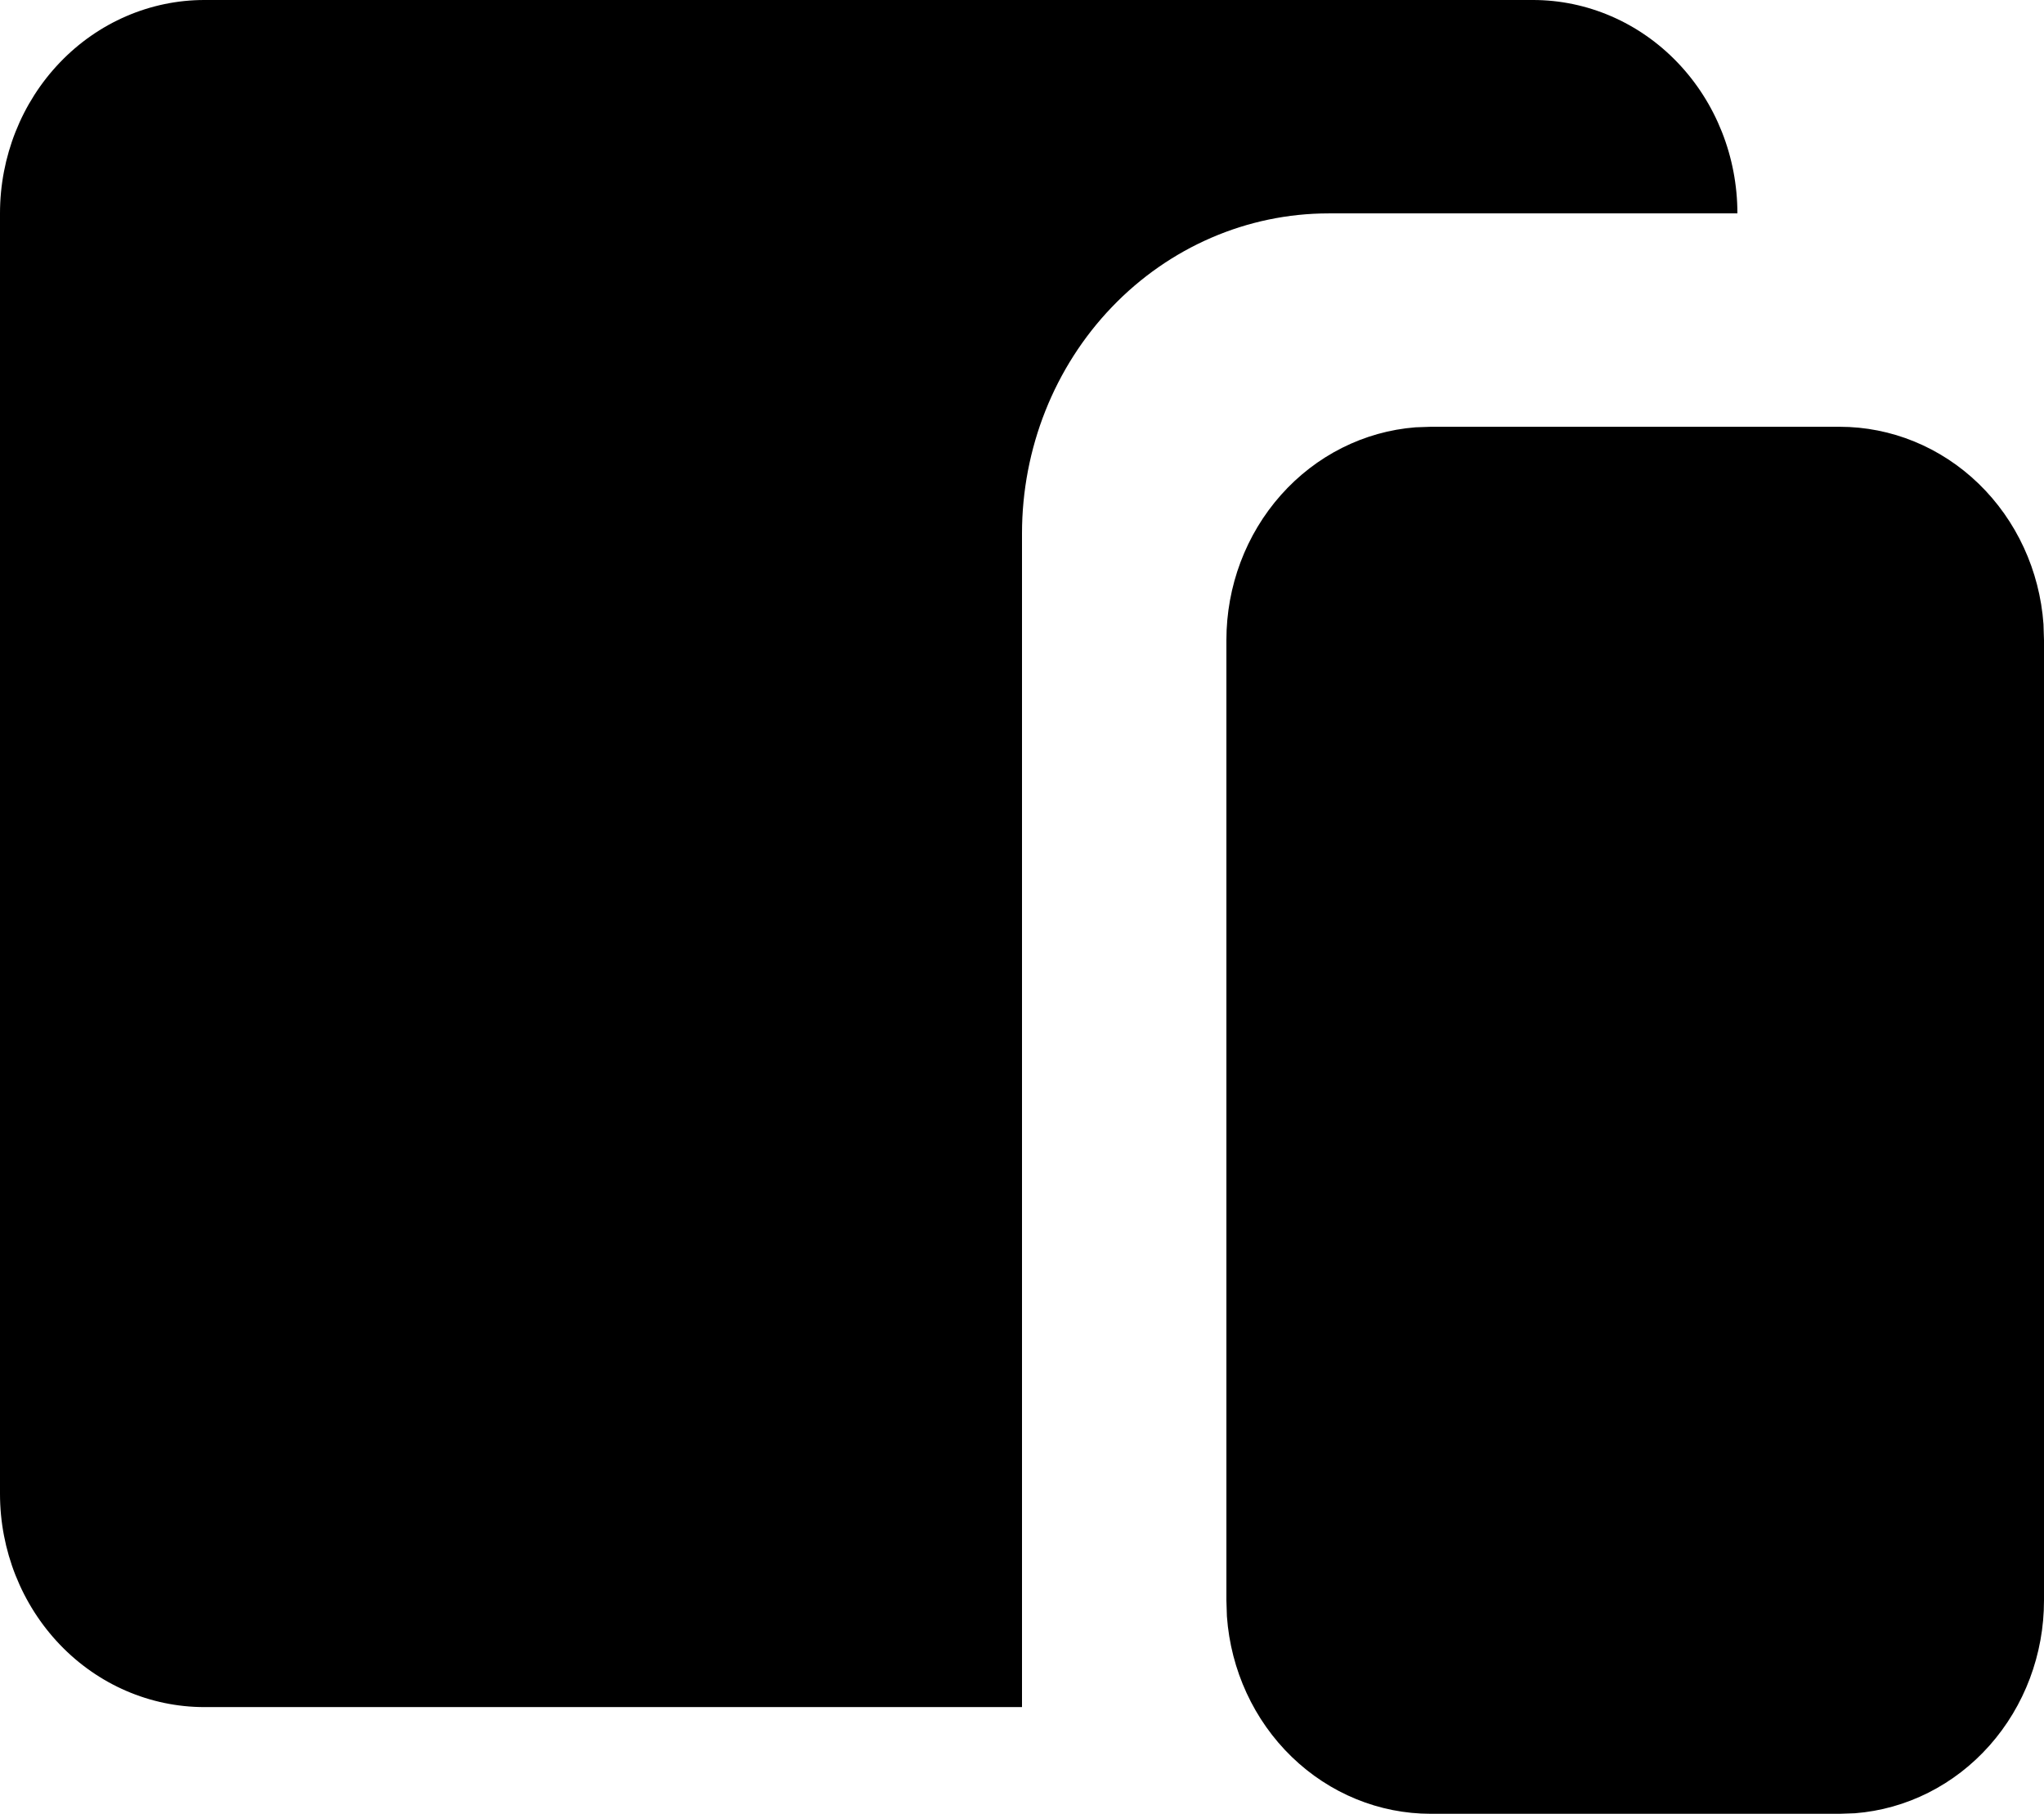 <svg width="80" height="71" viewBox="0 0 80 71" fill="none" xmlns="http://www.w3.org/2000/svg">
<path d="M72 16.706C74.018 16.705 75.962 17.501 77.442 18.934C78.922 20.367 79.829 22.331 79.98 24.432L80 25.059V62.647C80.001 64.754 79.238 66.784 77.866 68.329C76.494 69.875 74.613 70.821 72.6 70.979L72 71H56C53.982 71.001 52.038 70.205 50.558 68.772C49.078 67.339 48.171 65.375 48.02 63.273L48 62.647V25.059C47.999 22.951 48.762 20.922 50.134 19.377C51.506 17.831 53.387 16.885 55.4 16.727L56 16.706H72ZM60 0C62.122 0 64.157 0.88 65.657 2.447C67.157 4.013 68 6.138 68 8.353H52C48.817 8.353 45.765 9.673 43.515 12.023C41.264 14.372 40 17.559 40 20.882V66.823H8C5.878 66.823 3.843 65.944 2.343 64.377C0.843 62.81 0 60.686 0 58.471V8.353C0 6.138 0.843 4.013 2.343 2.447C3.843 0.88 5.878 0 8 0H60Z" fill="black"/>
</svg>
